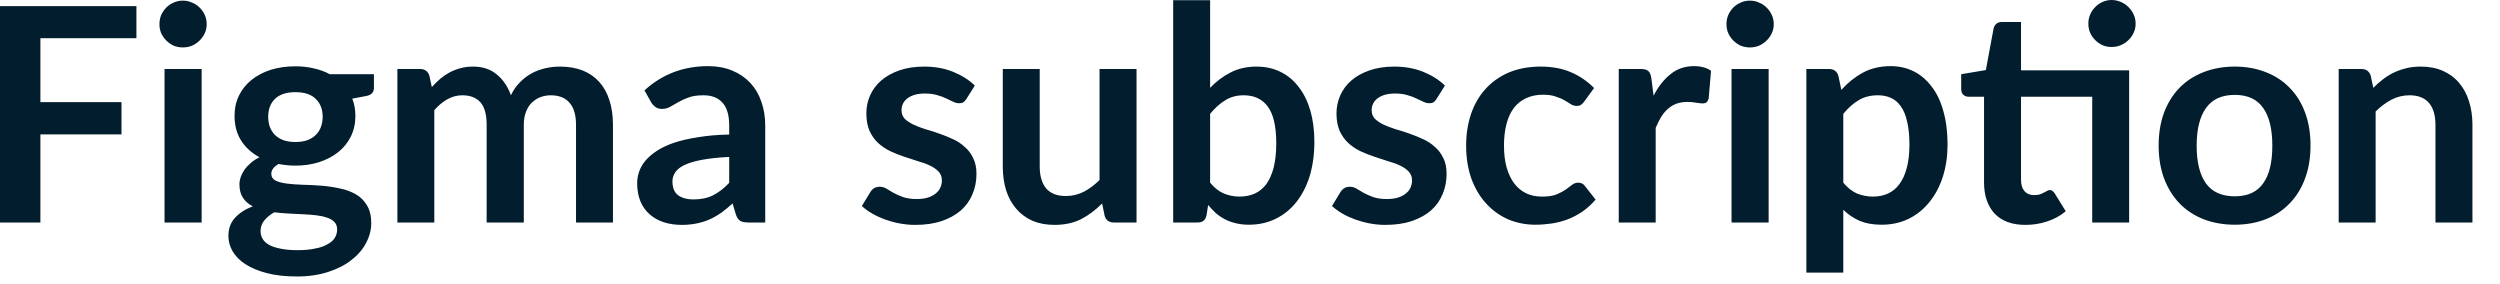<?xml version="1.0" encoding="utf-8"?>
<svg xmlns="http://www.w3.org/2000/svg" fill="none" height="100%" overflow="visible" preserveAspectRatio="none" style="display: block;" viewBox="0 0 44 5" width="100%">
<path d="M0.711 0.672V1.798H2.138V2.365H0.711V3.916H0V0.108H2.401V0.672H0.711ZM3.549 1.214V3.916H2.896V1.214H3.549ZM3.638 0.427C3.638 0.483 3.626 0.536 3.604 0.585C3.581 0.634 3.55 0.677 3.512 0.714C3.475 0.751 3.431 0.781 3.38 0.804C3.33 0.824 3.275 0.835 3.217 0.835C3.161 0.835 3.107 0.824 3.056 0.804C3.007 0.781 2.964 0.751 2.928 0.714C2.89 0.677 2.861 0.634 2.837 0.585C2.817 0.536 2.806 0.483 2.806 0.427C2.806 0.369 2.817 0.314 2.837 0.263C2.861 0.213 2.89 0.169 2.928 0.132C2.964 0.095 3.007 0.066 3.056 0.046C3.107 0.022 3.161 0.011 3.217 0.011C3.275 0.011 3.33 0.022 3.38 0.046C3.431 0.066 3.475 0.095 3.512 0.132C3.55 0.169 3.581 0.213 3.604 0.263C3.626 0.314 3.638 0.369 3.638 0.427ZM5.2 2.499C5.28 2.499 5.35 2.489 5.41 2.467C5.469 2.445 5.519 2.414 5.557 2.375C5.598 2.337 5.628 2.29 5.647 2.236C5.668 2.182 5.679 2.122 5.679 2.057C5.679 1.923 5.638 1.818 5.557 1.741C5.479 1.662 5.359 1.622 5.2 1.622C5.04 1.622 4.92 1.662 4.839 1.741C4.76 1.818 4.72 1.923 4.72 2.057C4.72 2.12 4.73 2.179 4.749 2.233C4.77 2.288 4.8 2.335 4.839 2.375C4.879 2.414 4.929 2.445 4.988 2.467C5.05 2.489 5.12 2.499 5.2 2.499ZM5.934 4.037C5.934 3.985 5.918 3.941 5.886 3.907C5.854 3.875 5.812 3.849 5.758 3.831C5.703 3.812 5.639 3.798 5.565 3.789C5.494 3.781 5.416 3.774 5.333 3.771C5.253 3.766 5.169 3.761 5.08 3.758C4.995 3.754 4.91 3.747 4.827 3.736C4.756 3.777 4.697 3.825 4.652 3.879C4.608 3.933 4.586 3.997 4.586 4.068C4.586 4.116 4.597 4.159 4.62 4.2C4.644 4.242 4.682 4.279 4.733 4.308C4.786 4.338 4.853 4.36 4.936 4.376C5.018 4.394 5.12 4.403 5.239 4.403C5.36 4.403 5.464 4.393 5.552 4.373C5.64 4.357 5.711 4.331 5.768 4.297C5.826 4.266 5.868 4.227 5.895 4.182C5.921 4.138 5.934 4.09 5.934 4.037ZM6.581 1.306V1.549C6.581 1.626 6.535 1.674 6.442 1.69L6.2 1.736C6.237 1.829 6.255 1.93 6.255 2.041C6.255 2.174 6.228 2.295 6.174 2.404C6.121 2.511 6.047 2.603 5.952 2.678C5.857 2.754 5.745 2.812 5.615 2.854C5.487 2.895 5.348 2.915 5.2 2.915C5.147 2.915 5.095 2.913 5.046 2.907C4.998 2.902 4.949 2.895 4.902 2.886C4.817 2.937 4.775 2.994 4.775 3.057C4.775 3.112 4.8 3.152 4.849 3.178C4.9 3.203 4.967 3.221 5.049 3.231C5.132 3.241 5.226 3.249 5.331 3.252C5.436 3.254 5.544 3.259 5.654 3.268C5.765 3.277 5.873 3.292 5.978 3.316C6.083 3.336 6.177 3.371 6.26 3.418C6.343 3.465 6.409 3.531 6.457 3.612C6.508 3.693 6.534 3.799 6.534 3.926C6.534 4.046 6.504 4.161 6.444 4.274C6.387 4.386 6.301 4.486 6.189 4.573C6.079 4.662 5.942 4.732 5.778 4.785C5.617 4.839 5.432 4.866 5.226 4.866C5.022 4.866 4.844 4.846 4.693 4.806C4.543 4.767 4.417 4.714 4.317 4.648C4.217 4.583 4.143 4.507 4.093 4.421C4.044 4.335 4.02 4.246 4.02 4.153C4.02 4.026 4.057 3.921 4.133 3.837C4.21 3.751 4.316 3.682 4.449 3.631C4.377 3.595 4.319 3.545 4.278 3.484C4.236 3.423 4.214 3.342 4.214 3.241C4.214 3.201 4.222 3.16 4.236 3.117C4.252 3.074 4.273 3.031 4.301 2.989C4.332 2.946 4.368 2.907 4.412 2.87C4.455 2.832 4.507 2.797 4.567 2.768C4.43 2.694 4.322 2.596 4.243 2.473C4.166 2.35 4.128 2.206 4.128 2.041C4.128 1.907 4.154 1.787 4.207 1.68C4.261 1.571 4.335 1.479 4.43 1.404C4.527 1.327 4.64 1.268 4.77 1.227C4.902 1.187 5.045 1.167 5.2 1.167C5.315 1.167 5.424 1.179 5.525 1.204C5.627 1.226 5.721 1.261 5.804 1.306H6.581ZM6.994 3.916V1.214H7.391C7.476 1.214 7.531 1.254 7.557 1.332L7.6 1.533C7.647 1.48 7.696 1.432 7.747 1.388C7.8 1.344 7.855 1.306 7.912 1.275C7.973 1.243 8.036 1.219 8.102 1.201C8.171 1.181 8.245 1.172 8.326 1.172C8.497 1.172 8.636 1.219 8.745 1.312C8.856 1.403 8.938 1.525 8.992 1.677C9.034 1.588 9.087 1.512 9.151 1.449C9.214 1.383 9.283 1.331 9.358 1.29C9.433 1.25 9.513 1.221 9.598 1.201C9.684 1.181 9.77 1.172 9.856 1.172C10.006 1.172 10.138 1.195 10.254 1.24C10.369 1.286 10.467 1.353 10.546 1.441C10.625 1.528 10.685 1.635 10.725 1.762C10.767 1.889 10.788 2.033 10.788 2.196V3.916H10.138V2.196C10.138 2.024 10.1 1.895 10.024 1.809C9.949 1.721 9.838 1.677 9.693 1.677C9.626 1.677 9.564 1.689 9.506 1.712C9.449 1.735 9.4 1.768 9.355 1.812C9.313 1.854 9.28 1.907 9.256 1.972C9.231 2.037 9.219 2.112 9.219 2.196V3.916H8.565V2.196C8.565 2.015 8.529 1.884 8.456 1.801C8.383 1.719 8.277 1.677 8.137 1.677C8.042 1.677 7.953 1.702 7.87 1.749C7.79 1.795 7.714 1.858 7.644 1.938V3.916H6.994ZM12.834 2.762C12.646 2.771 12.488 2.788 12.359 2.812C12.231 2.836 12.129 2.865 12.051 2.902C11.974 2.939 11.918 2.982 11.886 3.031C11.852 3.08 11.835 3.133 11.835 3.192C11.835 3.305 11.869 3.387 11.935 3.437C12.004 3.486 12.092 3.51 12.201 3.51C12.335 3.51 12.45 3.487 12.546 3.439C12.645 3.39 12.741 3.317 12.834 3.218V2.762ZM11.343 1.591C11.654 1.306 12.027 1.164 12.464 1.164C12.623 1.164 12.764 1.191 12.889 1.243C13.013 1.294 13.118 1.366 13.205 1.459C13.29 1.55 13.356 1.66 13.399 1.788C13.445 1.916 13.468 2.057 13.468 2.21V3.916H13.173C13.112 3.916 13.064 3.906 13.031 3.89C12.998 3.87 12.971 3.832 12.952 3.776L12.894 3.581C12.825 3.643 12.758 3.697 12.694 3.745C12.629 3.79 12.561 3.829 12.491 3.86C12.421 3.892 12.345 3.916 12.264 3.932C12.185 3.949 12.098 3.958 12.001 3.958C11.888 3.958 11.781 3.943 11.686 3.913C11.589 3.881 11.505 3.835 11.435 3.773C11.365 3.712 11.311 3.636 11.272 3.545C11.234 3.453 11.214 3.347 11.214 3.225C11.214 3.157 11.225 3.09 11.248 3.023C11.271 2.955 11.308 2.89 11.359 2.828C11.411 2.767 11.479 2.709 11.562 2.654C11.644 2.6 11.745 2.553 11.864 2.512C11.985 2.472 12.126 2.439 12.286 2.415C12.446 2.388 12.628 2.372 12.834 2.368V2.21C12.834 2.029 12.795 1.895 12.717 1.809C12.64 1.721 12.529 1.677 12.383 1.677C12.277 1.677 12.19 1.689 12.12 1.715C12.051 1.739 11.991 1.767 11.938 1.798C11.886 1.829 11.837 1.856 11.794 1.88C11.751 1.905 11.703 1.917 11.651 1.917C11.606 1.917 11.567 1.906 11.535 1.883C11.503 1.859 11.478 1.83 11.459 1.798L11.343 1.591ZM17.009 1.741C16.991 1.769 16.973 1.789 16.954 1.801C16.935 1.812 16.91 1.817 16.88 1.817C16.848 1.817 16.815 1.809 16.777 1.791C16.742 1.773 16.701 1.754 16.654 1.733C16.606 1.71 16.552 1.689 16.491 1.673C16.43 1.655 16.36 1.646 16.277 1.646C16.149 1.646 16.048 1.674 15.975 1.728C15.902 1.782 15.867 1.853 15.867 1.941C15.867 1.999 15.885 2.048 15.921 2.089C15.961 2.127 16.011 2.161 16.072 2.191C16.134 2.221 16.206 2.248 16.285 2.273C16.364 2.295 16.444 2.321 16.524 2.349C16.607 2.377 16.688 2.41 16.767 2.447C16.846 2.481 16.916 2.527 16.977 2.584C17.041 2.637 17.091 2.703 17.127 2.781C17.166 2.858 17.186 2.951 17.186 3.06C17.186 3.19 17.162 3.31 17.114 3.421C17.069 3.53 17.001 3.625 16.91 3.705C16.817 3.784 16.705 3.846 16.569 3.892C16.436 3.936 16.282 3.958 16.106 3.958C16.013 3.958 15.921 3.949 15.832 3.932C15.745 3.916 15.659 3.892 15.576 3.863C15.496 3.833 15.421 3.799 15.35 3.758C15.281 3.718 15.221 3.674 15.169 3.626L15.319 3.379C15.338 3.348 15.361 3.326 15.387 3.31C15.414 3.294 15.447 3.287 15.487 3.287C15.528 3.287 15.565 3.298 15.601 3.32C15.638 3.344 15.68 3.368 15.727 3.395C15.774 3.421 15.829 3.445 15.893 3.468C15.958 3.491 16.04 3.503 16.137 3.503C16.215 3.503 16.281 3.493 16.335 3.476C16.391 3.457 16.437 3.432 16.472 3.402C16.509 3.372 16.535 3.338 16.551 3.3C16.569 3.259 16.577 3.218 16.577 3.176C16.577 3.113 16.558 3.061 16.52 3.021C16.482 2.98 16.432 2.945 16.369 2.915C16.308 2.885 16.237 2.859 16.156 2.837C16.077 2.811 15.995 2.785 15.911 2.757C15.828 2.729 15.747 2.697 15.667 2.66C15.588 2.621 15.516 2.573 15.453 2.515C15.391 2.457 15.342 2.386 15.303 2.302C15.267 2.217 15.248 2.116 15.248 1.996C15.248 1.886 15.269 1.781 15.313 1.68C15.358 1.581 15.421 1.493 15.506 1.42C15.592 1.344 15.698 1.285 15.825 1.24C15.952 1.195 16.1 1.172 16.267 1.172C16.453 1.172 16.622 1.203 16.775 1.264C16.927 1.326 17.055 1.407 17.157 1.506L17.009 1.741ZM20.003 1.214V3.916H19.605C19.519 3.916 19.464 3.876 19.442 3.798L19.397 3.581C19.286 3.693 19.165 3.785 19.031 3.855C18.898 3.923 18.74 3.958 18.56 3.958C18.412 3.958 18.282 3.933 18.167 3.884C18.055 3.833 17.96 3.762 17.883 3.671C17.805 3.58 17.747 3.472 17.707 3.347C17.668 3.221 17.649 3.082 17.649 2.93V1.214H18.299V2.93C18.299 3.096 18.337 3.224 18.412 3.316C18.489 3.405 18.605 3.45 18.757 3.45C18.87 3.45 18.975 3.425 19.073 3.376C19.171 3.325 19.264 3.255 19.352 3.168V1.214H20.003ZM21.298 3.215C21.371 3.304 21.451 3.368 21.538 3.405C21.625 3.441 21.717 3.46 21.814 3.46C21.914 3.46 22.003 3.442 22.082 3.408C22.163 3.371 22.232 3.315 22.288 3.239C22.344 3.162 22.387 3.064 22.417 2.946C22.447 2.827 22.462 2.685 22.462 2.52C22.462 2.223 22.412 2.01 22.314 1.877C22.216 1.744 22.075 1.677 21.89 1.677C21.766 1.677 21.657 1.706 21.564 1.765C21.471 1.821 21.383 1.901 21.298 2.004V3.215ZM21.298 1.546C21.407 1.432 21.527 1.342 21.659 1.275C21.792 1.207 21.943 1.172 22.114 1.172C22.27 1.172 22.41 1.203 22.535 1.264C22.662 1.326 22.769 1.414 22.856 1.53C22.946 1.644 23.014 1.782 23.062 1.946C23.109 2.109 23.133 2.293 23.133 2.496C23.133 2.716 23.105 2.915 23.052 3.094C22.997 3.273 22.918 3.426 22.817 3.555C22.717 3.681 22.596 3.78 22.453 3.85C22.312 3.92 22.154 3.955 21.98 3.955C21.895 3.955 21.819 3.946 21.751 3.929C21.682 3.913 21.619 3.891 21.561 3.86C21.503 3.83 21.449 3.795 21.4 3.752C21.353 3.708 21.307 3.66 21.263 3.608L21.235 3.789C21.224 3.835 21.206 3.867 21.18 3.887C21.154 3.906 21.12 3.916 21.076 3.916H20.648V0.003H21.298V1.546ZM25.283 1.741C25.266 1.769 25.248 1.789 25.228 1.801C25.209 1.812 25.185 1.817 25.155 1.817C25.123 1.817 25.089 1.809 25.052 1.791C25.016 1.773 24.975 1.754 24.928 1.733C24.881 1.71 24.826 1.689 24.765 1.673C24.706 1.655 24.634 1.646 24.551 1.646C24.424 1.646 24.322 1.674 24.249 1.728C24.177 1.782 24.141 1.853 24.141 1.941C24.141 1.999 24.16 2.048 24.196 2.089C24.235 2.127 24.285 2.161 24.346 2.191C24.41 2.221 24.48 2.248 24.559 2.273C24.639 2.295 24.719 2.321 24.799 2.349C24.881 2.377 24.962 2.41 25.041 2.447C25.12 2.481 25.19 2.527 25.252 2.584C25.315 2.637 25.365 2.703 25.402 2.781C25.441 2.858 25.46 2.951 25.46 3.06C25.46 3.19 25.436 3.31 25.388 3.421C25.343 3.53 25.275 3.625 25.184 3.705C25.093 3.784 24.979 3.846 24.844 3.892C24.71 3.936 24.556 3.958 24.381 3.958C24.288 3.958 24.196 3.949 24.106 3.932C24.019 3.916 23.933 3.892 23.852 3.863C23.771 3.833 23.695 3.799 23.625 3.758C23.557 3.718 23.496 3.674 23.443 3.626L23.593 3.379C23.612 3.348 23.636 3.326 23.662 3.31C23.688 3.294 23.721 3.287 23.761 3.287C23.802 3.287 23.839 3.298 23.875 3.32C23.912 3.344 23.954 3.368 24.001 3.395C24.049 3.421 24.104 3.445 24.167 3.468C24.232 3.491 24.314 3.503 24.412 3.503C24.489 3.503 24.555 3.493 24.61 3.476C24.666 3.457 24.711 3.432 24.747 3.402C24.784 3.372 24.81 3.338 24.826 3.3C24.843 3.259 24.852 3.218 24.852 3.176C24.852 3.113 24.832 3.061 24.794 3.021C24.757 2.98 24.706 2.945 24.644 2.915C24.582 2.885 24.511 2.859 24.43 2.837C24.351 2.811 24.27 2.785 24.186 2.757C24.103 2.729 24.022 2.697 23.941 2.66C23.862 2.621 23.791 2.573 23.728 2.515C23.666 2.457 23.616 2.386 23.577 2.302C23.541 2.217 23.522 2.116 23.522 1.996C23.522 1.886 23.544 1.781 23.588 1.68C23.632 1.581 23.696 1.493 23.78 1.42C23.866 1.344 23.973 1.285 24.099 1.24C24.227 1.195 24.374 1.172 24.541 1.172C24.727 1.172 24.896 1.203 25.049 1.264C25.202 1.326 25.329 1.407 25.431 1.506L25.283 1.741ZM27.884 1.785C27.866 1.81 27.846 1.829 27.827 1.844C27.809 1.858 27.783 1.864 27.748 1.864C27.714 1.864 27.682 1.855 27.65 1.836C27.618 1.814 27.581 1.792 27.537 1.767C27.494 1.741 27.441 1.718 27.379 1.699C27.32 1.677 27.245 1.667 27.155 1.667C27.042 1.667 26.941 1.689 26.856 1.73C26.769 1.77 26.697 1.829 26.64 1.906C26.583 1.983 26.541 2.077 26.513 2.188C26.485 2.297 26.47 2.421 26.47 2.559C26.47 2.704 26.485 2.832 26.516 2.944C26.548 3.056 26.592 3.151 26.65 3.228C26.708 3.304 26.778 3.362 26.86 3.402C26.943 3.441 27.036 3.46 27.139 3.46C27.244 3.46 27.326 3.448 27.39 3.424C27.455 3.397 27.509 3.369 27.553 3.339C27.597 3.307 27.634 3.279 27.666 3.255C27.699 3.228 27.737 3.215 27.777 3.215C27.83 3.215 27.869 3.236 27.896 3.276L28.083 3.513C28.01 3.597 27.932 3.668 27.848 3.726C27.764 3.783 27.676 3.828 27.585 3.863C27.495 3.896 27.402 3.92 27.306 3.934C27.211 3.948 27.116 3.955 27.021 3.955C26.855 3.955 26.697 3.924 26.549 3.863C26.402 3.799 26.273 3.708 26.163 3.589C26.052 3.47 25.964 3.324 25.899 3.152C25.836 2.978 25.804 2.781 25.804 2.559C25.804 2.361 25.833 2.178 25.889 2.009C25.947 1.839 26.031 1.692 26.142 1.569C26.253 1.445 26.39 1.348 26.552 1.277C26.716 1.208 26.904 1.172 27.116 1.172C27.318 1.172 27.494 1.205 27.645 1.27C27.798 1.334 27.935 1.427 28.056 1.549L27.884 1.785ZM29.103 1.683C29.188 1.521 29.287 1.395 29.404 1.303C29.519 1.21 29.657 1.164 29.814 1.164C29.939 1.164 30.039 1.192 30.114 1.246L30.073 1.733C30.063 1.765 30.05 1.787 30.033 1.801C30.017 1.813 29.995 1.82 29.967 1.82C29.941 1.82 29.901 1.815 29.848 1.807C29.797 1.797 29.748 1.794 29.699 1.794C29.626 1.794 29.563 1.804 29.506 1.825C29.45 1.846 29.399 1.876 29.354 1.917C29.31 1.956 29.27 2.003 29.235 2.06C29.202 2.116 29.17 2.18 29.14 2.251V3.916H28.49V1.214H28.872C28.939 1.214 28.985 1.226 29.011 1.251C29.037 1.274 29.055 1.316 29.064 1.378L29.103 1.683ZM31.128 1.214V3.916H30.475V1.214H31.128ZM31.218 0.427C31.218 0.483 31.207 0.536 31.183 0.585C31.161 0.634 31.13 0.677 31.091 0.714C31.055 0.751 31.01 0.781 30.96 0.804C30.909 0.824 30.855 0.835 30.796 0.835C30.741 0.835 30.687 0.824 30.636 0.804C30.587 0.781 30.544 0.751 30.507 0.714C30.47 0.677 30.44 0.634 30.418 0.585C30.396 0.536 30.386 0.483 30.386 0.427C30.386 0.369 30.396 0.314 30.418 0.263C30.44 0.213 30.47 0.169 30.507 0.132C30.544 0.095 30.587 0.066 30.636 0.046C30.687 0.022 30.741 0.011 30.796 0.011C30.855 0.011 30.909 0.022 30.96 0.046C31.01 0.066 31.055 0.095 31.091 0.132C31.13 0.169 31.161 0.213 31.183 0.263C31.207 0.314 31.218 0.369 31.218 0.427ZM32.442 3.215C32.516 3.304 32.596 3.368 32.681 3.405C32.77 3.441 32.864 3.46 32.966 3.46C33.065 3.46 33.153 3.441 33.232 3.405C33.311 3.368 33.377 3.312 33.432 3.237C33.488 3.161 33.531 3.066 33.56 2.952C33.591 2.837 33.606 2.7 33.606 2.543C33.606 2.386 33.592 2.252 33.566 2.143C33.542 2.033 33.505 1.943 33.458 1.876C33.411 1.807 33.353 1.756 33.284 1.725C33.218 1.693 33.142 1.677 33.055 1.677C32.92 1.677 32.805 1.706 32.71 1.765C32.615 1.821 32.526 1.901 32.442 2.004V3.215ZM32.408 1.582C32.518 1.458 32.644 1.357 32.785 1.28C32.925 1.203 33.09 1.164 33.279 1.164C33.426 1.164 33.56 1.195 33.682 1.256C33.805 1.317 33.91 1.408 33.998 1.525C34.088 1.641 34.156 1.784 34.203 1.956C34.252 2.127 34.277 2.323 34.277 2.543C34.277 2.745 34.25 2.932 34.196 3.104C34.141 3.277 34.063 3.426 33.961 3.552C33.861 3.678 33.739 3.778 33.595 3.85C33.452 3.92 33.293 3.955 33.116 3.955C32.965 3.955 32.836 3.932 32.729 3.887C32.622 3.839 32.526 3.774 32.442 3.692V4.798H31.792V1.214H32.189C32.274 1.214 32.329 1.254 32.355 1.332L32.408 1.582ZM37.473 3.916H36.823V1.702H35.57V3.165C35.57 3.25 35.59 3.316 35.63 3.363C35.672 3.411 35.73 3.434 35.801 3.434C35.842 3.434 35.875 3.429 35.902 3.421C35.93 3.411 35.953 3.399 35.973 3.389C35.994 3.379 36.013 3.369 36.029 3.36C36.044 3.349 36.059 3.345 36.075 3.345C36.094 3.345 36.11 3.349 36.123 3.36C36.136 3.369 36.148 3.383 36.162 3.402L36.357 3.718C36.262 3.798 36.153 3.857 36.03 3.897C35.908 3.938 35.78 3.958 35.649 3.958C35.413 3.958 35.233 3.892 35.106 3.76C34.982 3.627 34.919 3.443 34.919 3.21V1.702H34.643C34.608 1.702 34.578 1.689 34.554 1.667C34.529 1.644 34.517 1.61 34.517 1.565V1.306L34.951 1.233L35.088 0.498C35.097 0.463 35.114 0.435 35.138 0.417C35.162 0.397 35.194 0.387 35.233 0.387H35.57V1.238H37.473V3.916ZM37.587 0.417C37.587 0.473 37.576 0.527 37.552 0.577C37.53 0.626 37.499 0.669 37.46 0.706C37.424 0.743 37.378 0.773 37.326 0.795C37.275 0.817 37.221 0.827 37.163 0.827C37.107 0.827 37.054 0.817 37.005 0.795C36.956 0.773 36.912 0.743 36.876 0.706C36.839 0.669 36.809 0.626 36.787 0.577C36.765 0.527 36.755 0.473 36.755 0.417C36.755 0.358 36.765 0.305 36.787 0.256C36.809 0.205 36.839 0.161 36.876 0.124C36.912 0.086 36.956 0.056 37.005 0.034C37.054 0.012 37.107 0 37.163 0C37.221 0 37.275 0.012 37.326 0.034C37.378 0.056 37.424 0.086 37.46 0.124C37.499 0.161 37.53 0.205 37.552 0.256C37.576 0.305 37.587 0.358 37.587 0.417ZM39.333 1.172C39.533 1.172 39.714 1.205 39.878 1.27C40.043 1.334 40.183 1.426 40.299 1.546C40.417 1.665 40.507 1.811 40.57 1.983C40.634 2.155 40.665 2.347 40.665 2.559C40.665 2.774 40.634 2.967 40.57 3.139C40.507 3.311 40.417 3.457 40.299 3.579C40.183 3.7 40.043 3.793 39.878 3.858C39.714 3.922 39.533 3.955 39.333 3.955C39.131 3.955 38.948 3.922 38.782 3.858C38.618 3.793 38.476 3.7 38.359 3.579C38.243 3.457 38.152 3.311 38.087 3.139C38.024 2.967 37.992 2.774 37.992 2.559C37.992 2.347 38.024 2.155 38.087 1.983C38.152 1.811 38.243 1.665 38.359 1.546C38.476 1.426 38.618 1.334 38.782 1.27C38.948 1.205 39.131 1.172 39.333 1.172ZM39.333 3.455C39.557 3.455 39.724 3.38 39.831 3.228C39.94 3.078 39.993 2.856 39.993 2.565C39.993 2.274 39.94 2.051 39.831 1.899C39.724 1.746 39.557 1.67 39.333 1.67C39.104 1.67 38.935 1.747 38.825 1.902C38.716 2.054 38.661 2.276 38.661 2.565C38.661 2.854 38.716 3.076 38.825 3.228C38.935 3.38 39.104 3.455 39.333 3.455ZM41.77 1.546C41.824 1.491 41.881 1.441 41.941 1.395C42.002 1.348 42.066 1.309 42.133 1.277C42.201 1.244 42.274 1.219 42.351 1.201C42.428 1.181 42.513 1.172 42.604 1.172C42.752 1.172 42.882 1.197 42.997 1.248C43.11 1.298 43.205 1.368 43.28 1.459C43.358 1.549 43.416 1.657 43.454 1.782C43.495 1.907 43.515 2.046 43.515 2.196V3.916H42.864V2.196C42.864 2.031 42.827 1.904 42.752 1.814C42.676 1.723 42.561 1.677 42.407 1.677C42.294 1.677 42.189 1.703 42.09 1.754C41.993 1.805 41.9 1.875 41.811 1.962V3.916H41.161V1.214H41.559C41.643 1.214 41.699 1.254 41.725 1.332L41.77 1.546Z" fill="#021D2D" id="Vector"/>
</svg>